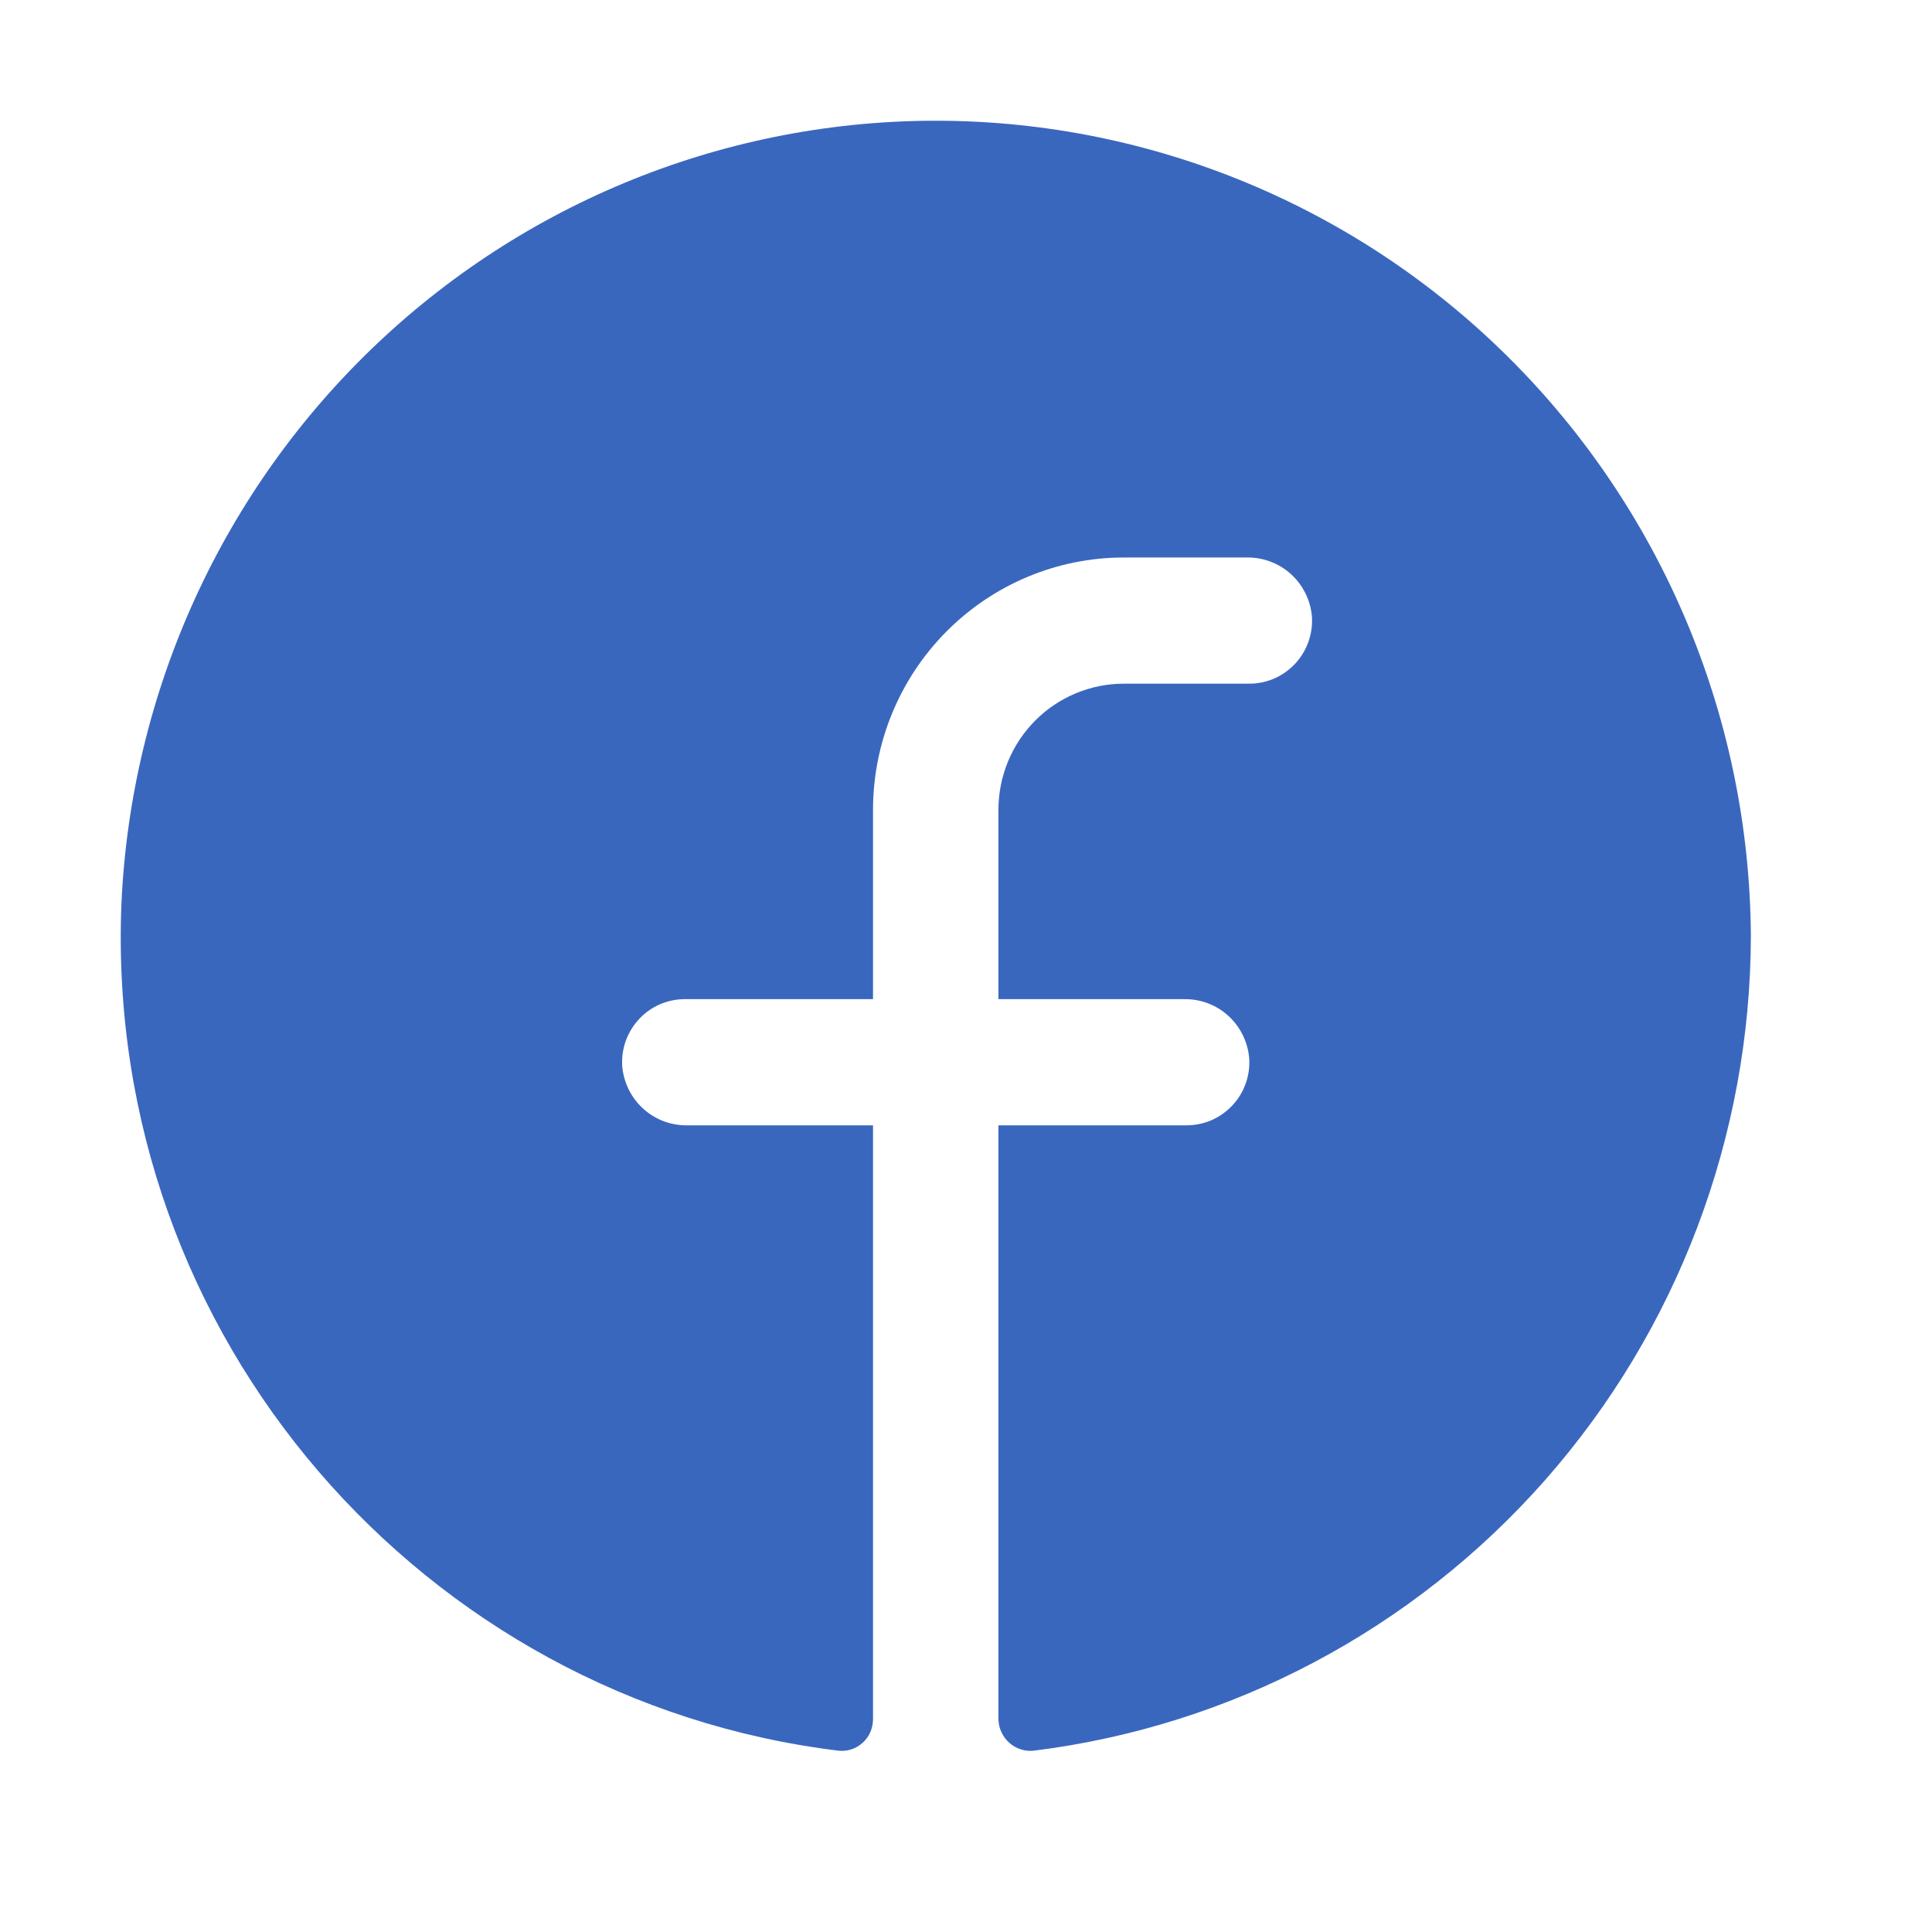 <svg width="32" height="32" viewBox="0 0 32 32" fill="none" xmlns="http://www.w3.org/2000/svg">
<path d="M29 15.504C28.993 18.823 27.783 22.025 25.596 24.51C23.408 26.994 20.395 28.59 17.121 28.997C17.048 29.005 16.974 28.997 16.905 28.974C16.835 28.951 16.77 28.914 16.716 28.865C16.661 28.816 16.617 28.756 16.586 28.689C16.555 28.622 16.539 28.549 16.537 28.475V18.639H19.653C19.795 18.639 19.935 18.61 20.066 18.554C20.196 18.497 20.314 18.414 20.411 18.31C20.509 18.206 20.584 18.083 20.632 17.949C20.68 17.814 20.7 17.671 20.691 17.529C20.668 17.259 20.544 17.007 20.345 16.825C20.145 16.643 19.883 16.545 19.614 16.549H16.537V13.414C16.537 12.86 16.756 12.328 17.145 11.936C17.535 11.544 18.063 11.324 18.614 11.324H20.691C20.833 11.324 20.974 11.295 21.104 11.239C21.235 11.182 21.352 11.099 21.45 10.995C21.547 10.891 21.622 10.768 21.67 10.634C21.719 10.499 21.739 10.357 21.73 10.214C21.707 9.944 21.583 9.692 21.383 9.51C21.183 9.329 20.922 9.23 20.652 9.234H18.614C17.512 9.234 16.456 9.675 15.677 10.459C14.898 11.242 14.46 12.306 14.46 13.414V16.549H11.344C11.202 16.549 11.062 16.578 10.931 16.634C10.801 16.691 10.683 16.774 10.586 16.878C10.489 16.982 10.414 17.105 10.365 17.239C10.317 17.374 10.297 17.517 10.306 17.659C10.329 17.93 10.453 18.181 10.653 18.363C10.853 18.545 11.114 18.643 11.383 18.639H14.46V28.475C14.46 28.548 14.445 28.621 14.416 28.688C14.387 28.755 14.344 28.815 14.29 28.864C14.236 28.913 14.173 28.951 14.104 28.974C14.034 28.997 13.961 29.005 13.889 28.997C7.034 28.161 1.737 22.166 2.01 14.995C2.163 11.453 3.686 8.112 6.253 5.685C8.821 3.257 12.23 1.936 15.752 2.002C19.274 2.069 22.632 3.518 25.107 6.041C27.582 8.563 28.979 11.959 29 15.504Z" fill="#3A67BE"/>
</svg>
